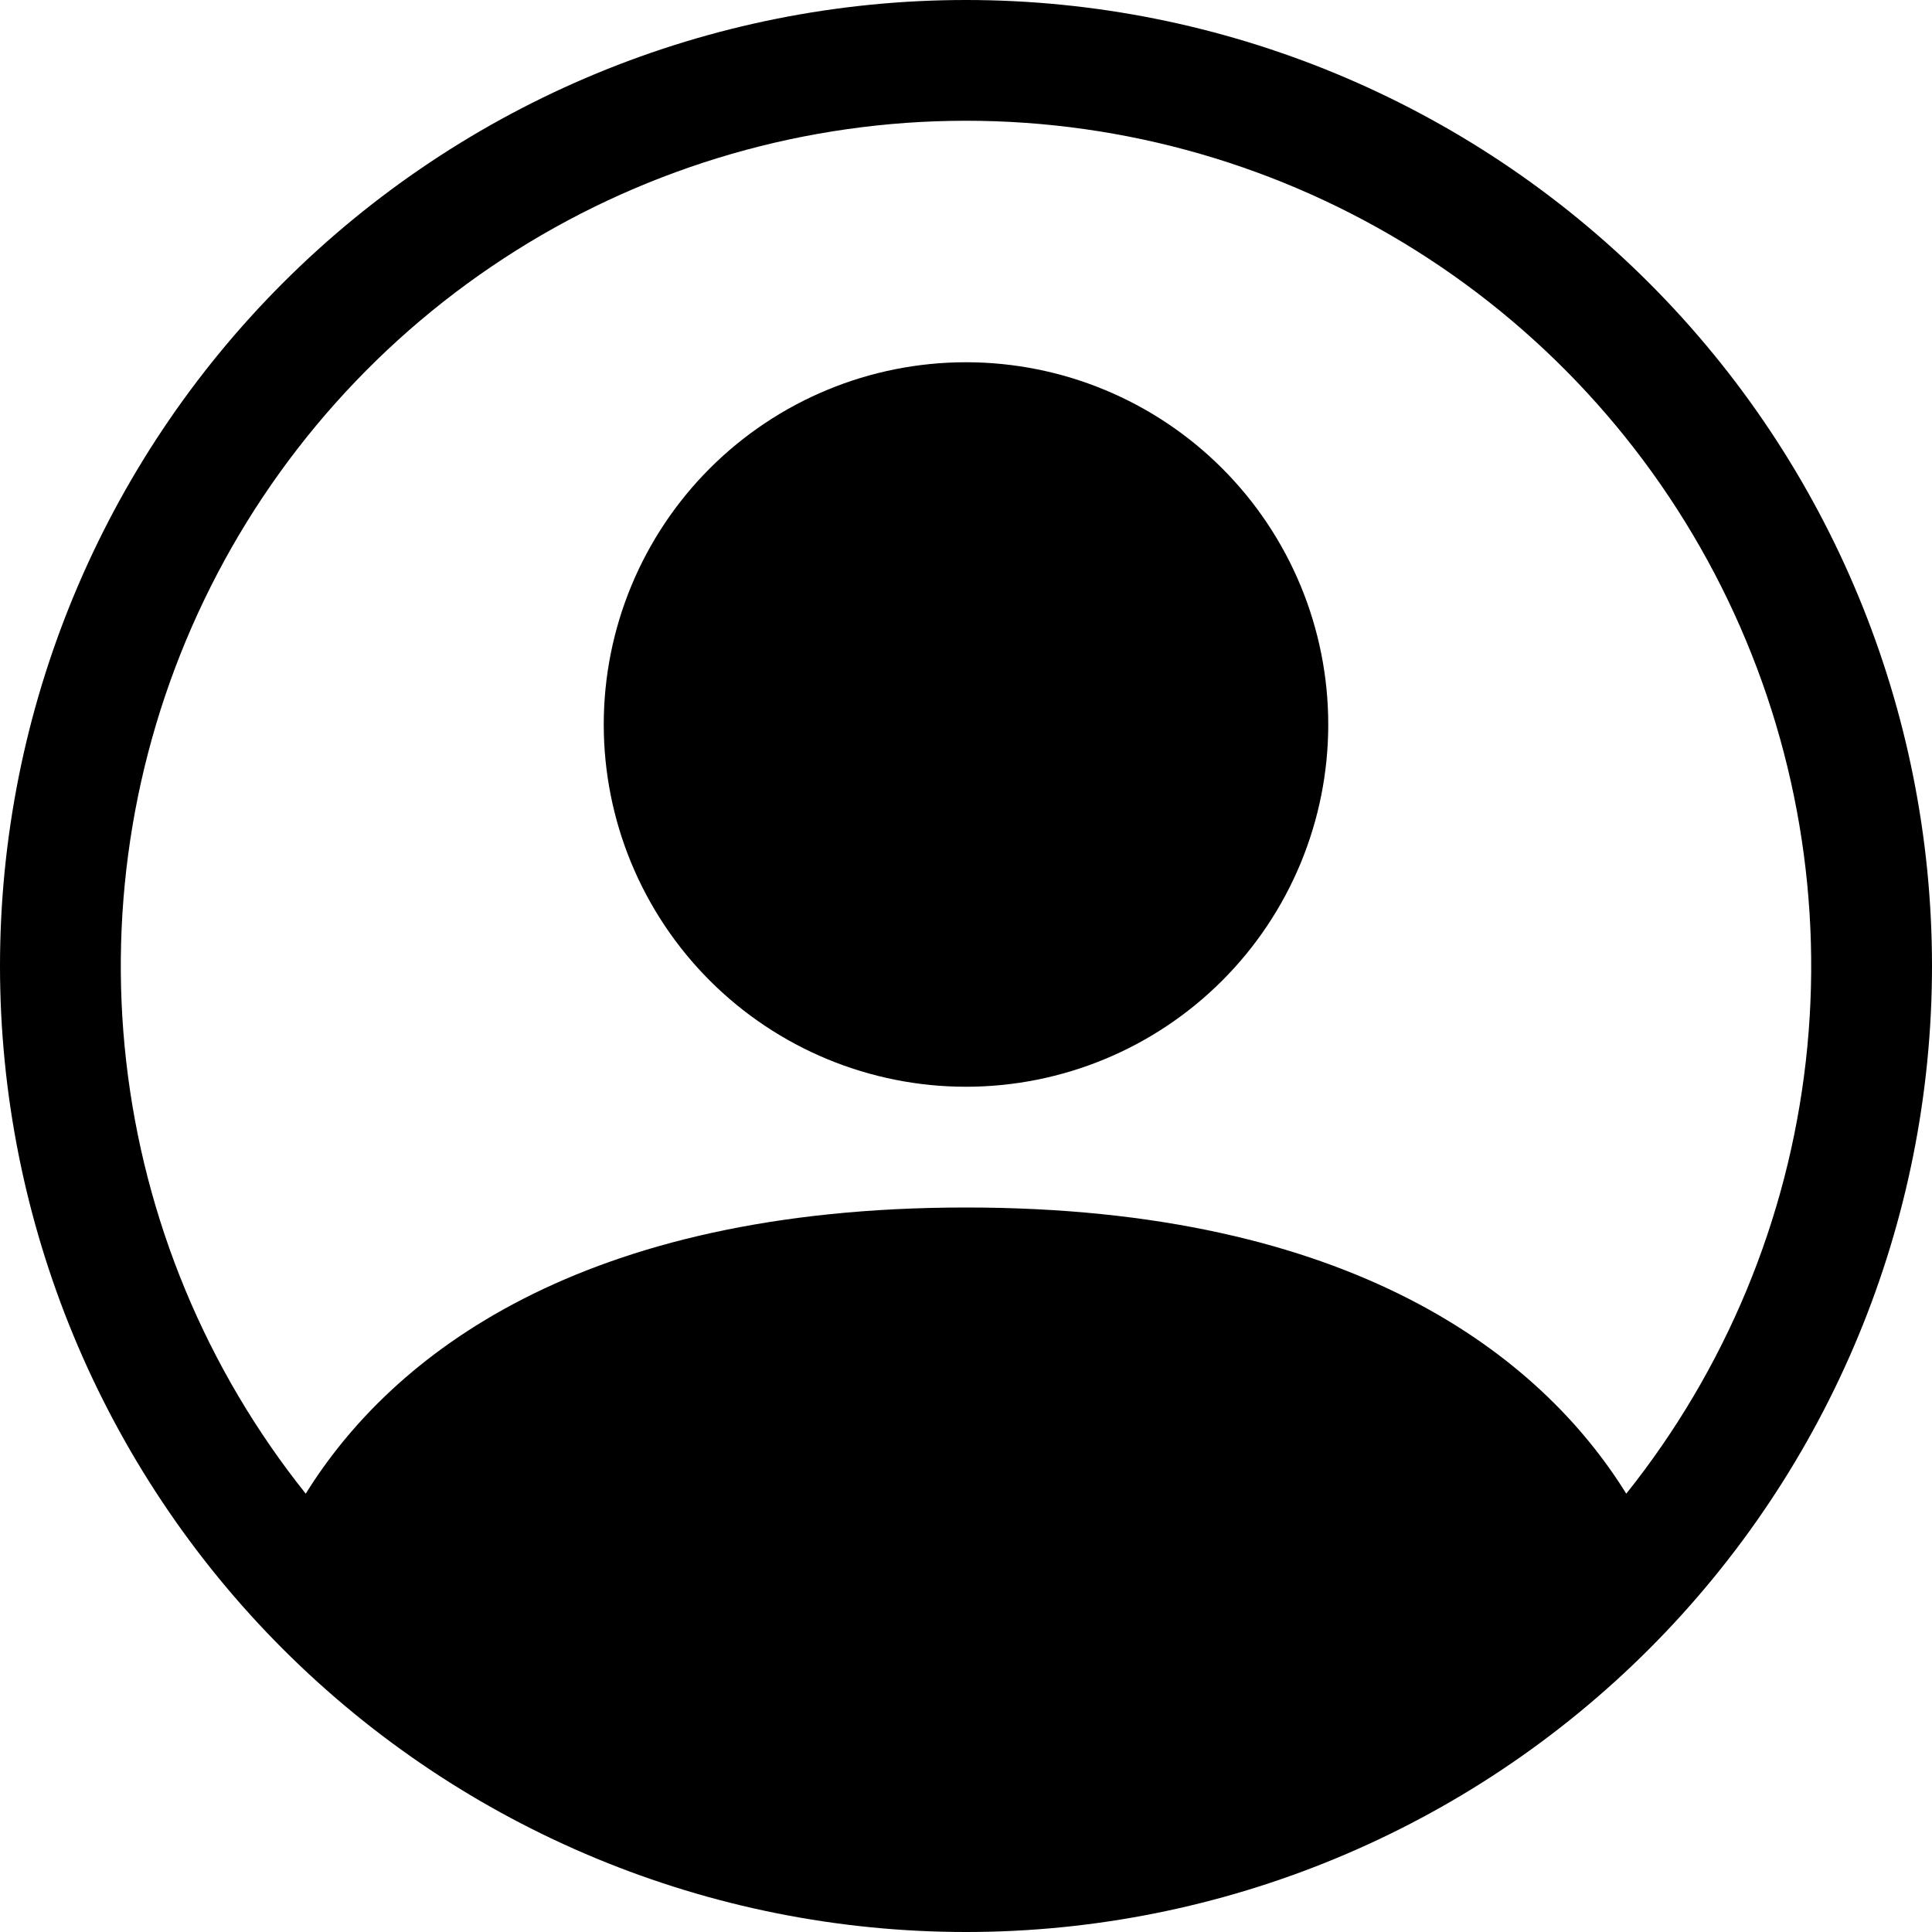 <svg width="300" height="300" viewBox="0 0 300 300" fill="none" xmlns="http://www.w3.org/2000/svg">
<path d="M206.25 112.5C206.25 127.418 200.324 141.726 189.775 152.275C179.226 162.824 164.918 168.75 150 168.75C135.082 168.75 120.774 162.824 110.225 152.275C99.676 141.726 93.75 127.418 93.75 112.5C93.75 97.582 99.676 83.274 110.225 72.725C120.774 62.176 135.082 56.25 150 56.25C164.918 56.25 179.226 62.176 189.775 72.725C200.324 83.274 206.25 97.582 206.25 112.5V112.5Z" fill="black"/>
<path fill-rule="evenodd" clip-rule="evenodd" d="M0 150C0 110.218 15.803 72.064 43.934 43.934C72.064 15.803 110.218 0 150 0C189.782 0 227.936 15.803 256.066 43.934C284.196 72.064 300 110.218 300 150C300 189.782 284.196 227.936 256.066 256.066C227.936 284.196 189.782 300 150 300C110.218 300 72.064 284.196 43.934 256.066C15.803 227.936 0 189.782 0 150V150ZM150 18.75C125.283 18.751 101.069 25.732 80.145 38.888C59.221 52.044 42.437 70.841 31.724 93.116C21.012 115.391 16.807 140.238 19.594 164.797C22.38 189.356 32.045 212.629 47.475 231.937C60.788 210.487 90.094 187.5 150 187.5C209.906 187.5 239.194 210.469 252.525 231.937C267.955 212.629 277.62 189.356 280.406 164.797C283.193 140.238 278.988 115.391 268.276 93.116C257.563 70.841 240.779 52.044 219.855 38.888C198.931 25.732 174.717 18.751 150 18.75V18.75Z" fill="black"/>
</svg>
